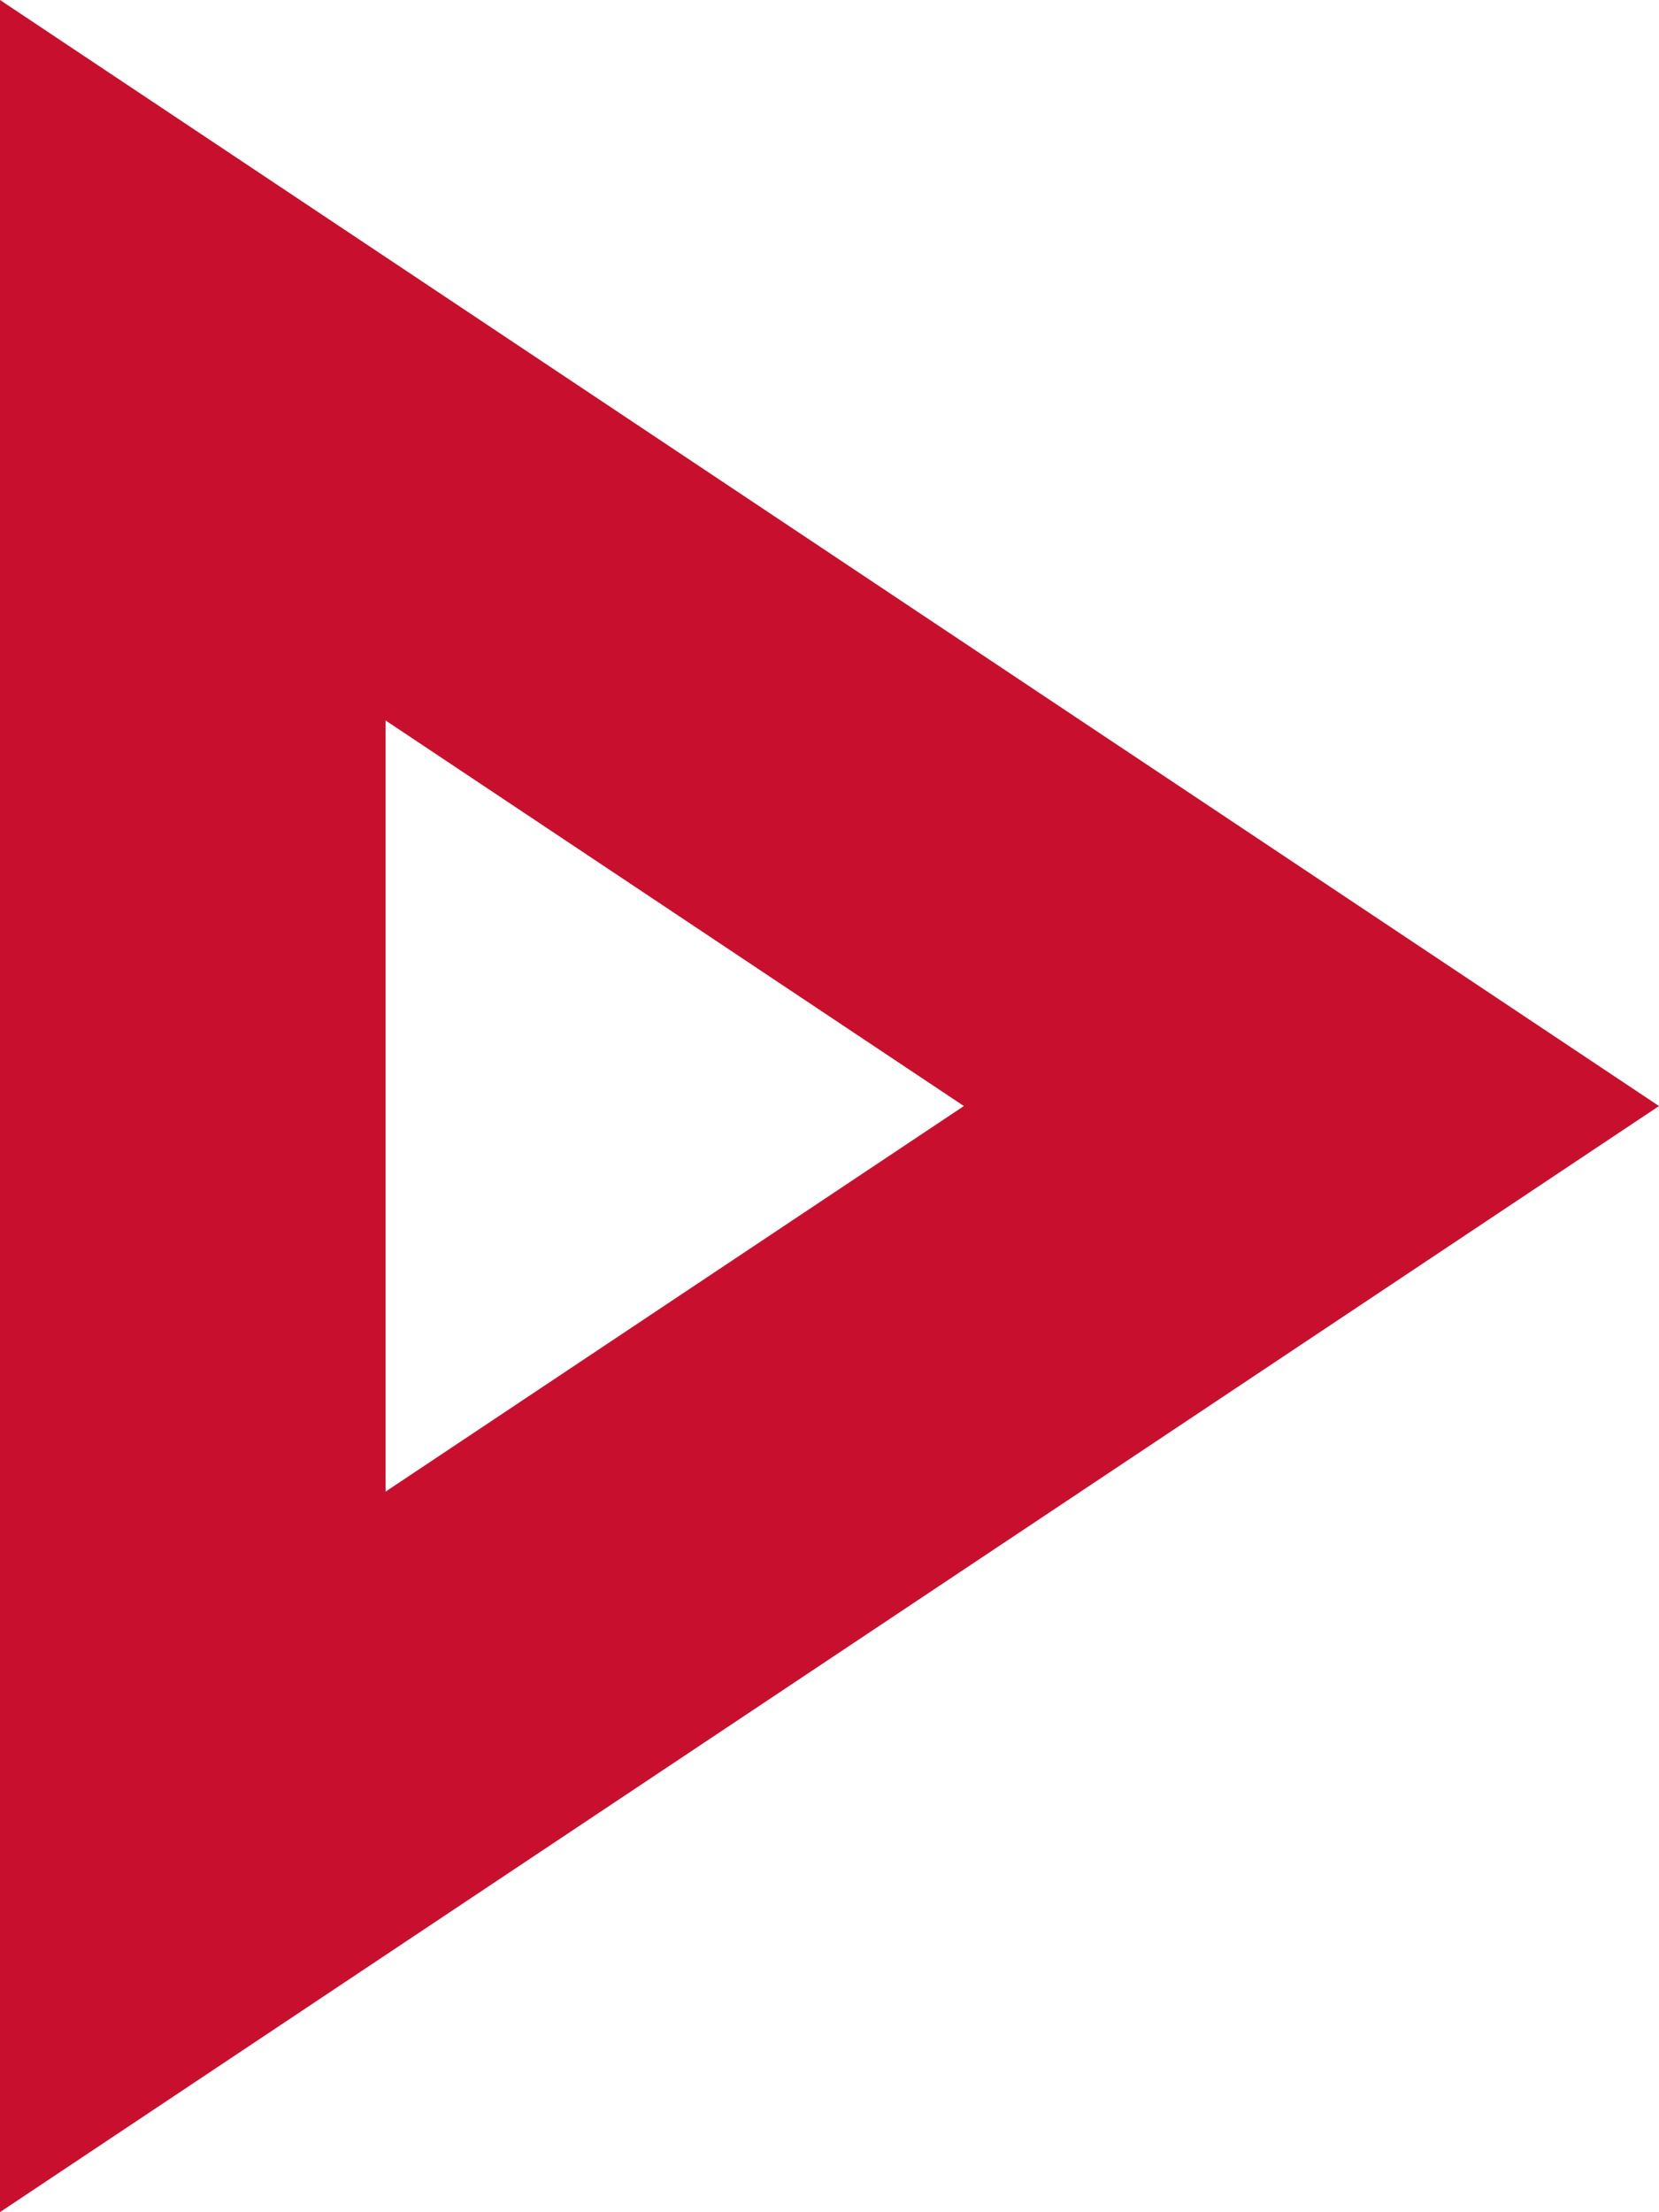 <svg xmlns="http://www.w3.org/2000/svg" width="8.606" height="11.474" viewBox="0 0 8.606 11.474"><g data-name="Polygon 8" fill="none"><path d="m5 5.737-3 2v-4Z"/><path d="m5 5.737-3-2v4l3-2m3.606 0L0 11.474V0l8.606 5.737Z" fill="#c8102e"/></g></svg>